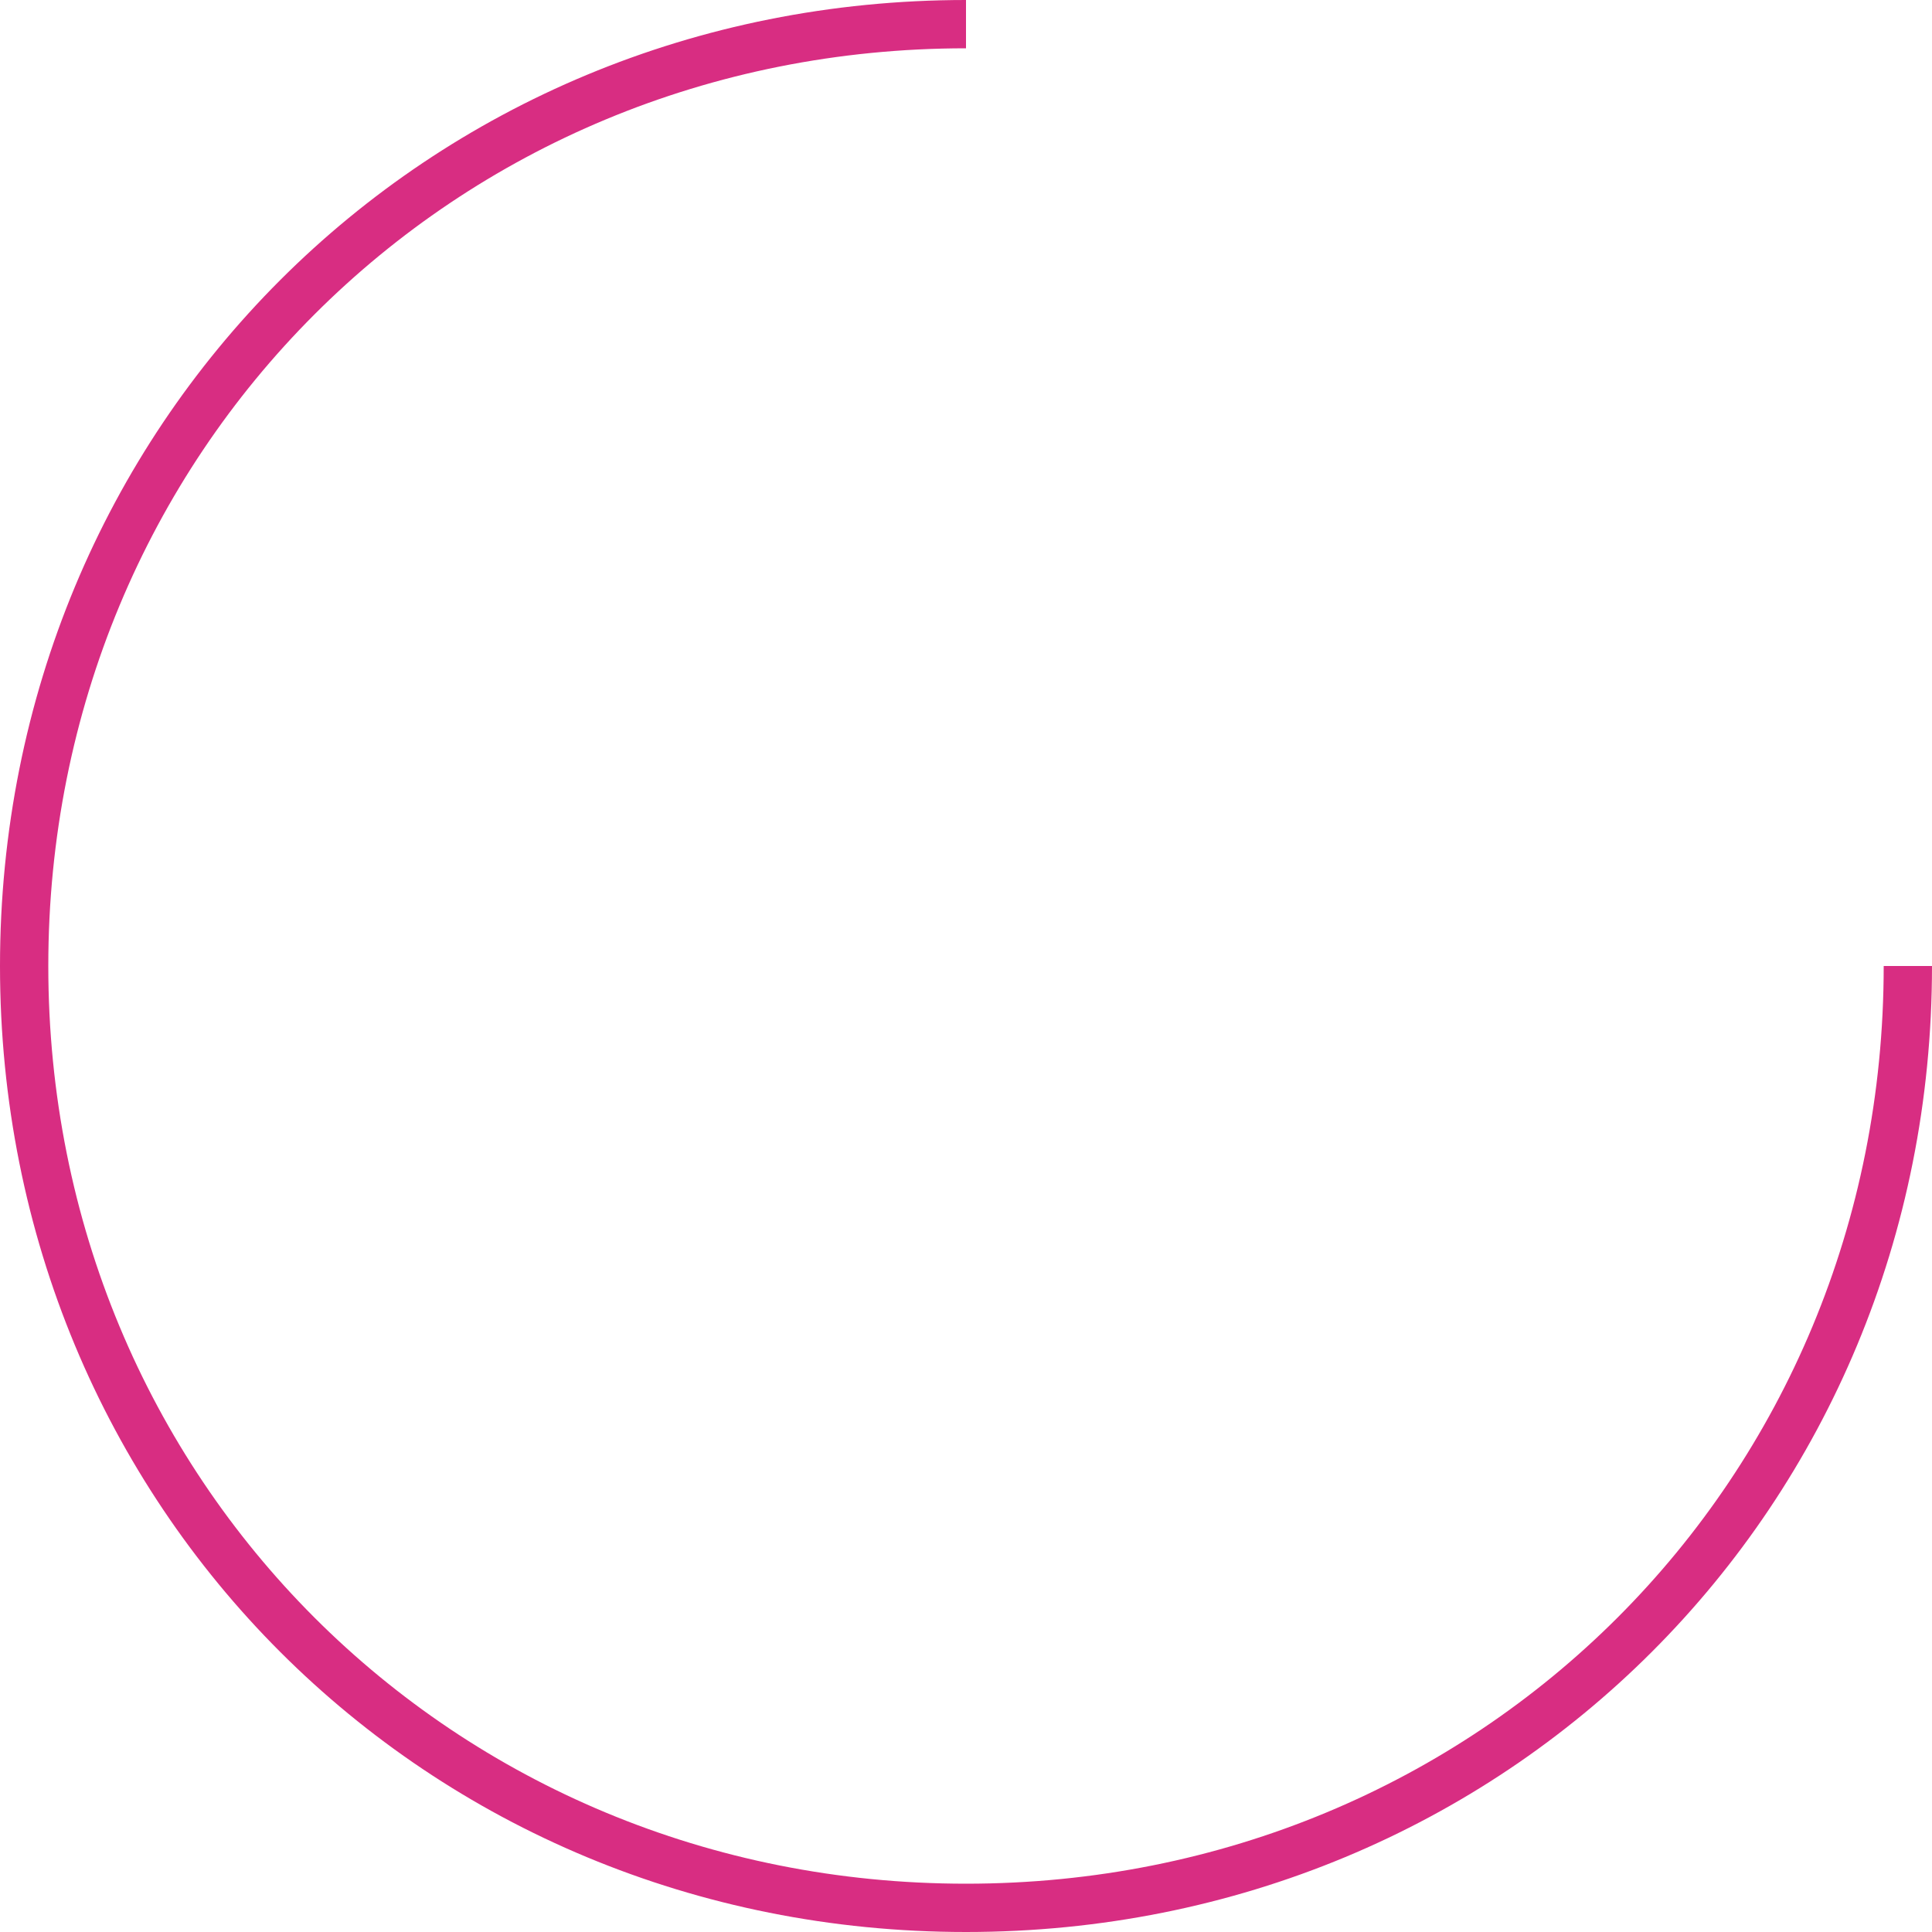 ﻿<?xml version="1.0" encoding="utf-8"?>
<svg version="1.1" xmlns:xlink="http://www.w3.org/1999/xlink" width="188px" height="188px" xmlns="http://www.w3.org/2000/svg">
  <g transform="matrix(1 0 0 1 -1511 -1237 )">
    <path d="M 94 0  L 94 4.7  C 43.992 4.7  4.7 43.992  4.7 94  C 4.7 144.008  43.992 183.3  94 183.3  C 144.008 183.3  183.3 144.008  183.3 94  L 188 94  C 188 146.64  146.64 188  94 188  C 41.36 188  0 146.64  0 94  C 0 41.36  41.36 0  94 0  Z " fill-rule="nonzero" fill="#d82d82" stroke="none" transform="matrix(1 0 0 1 1511 1237 )" />
  </g>
</svg>